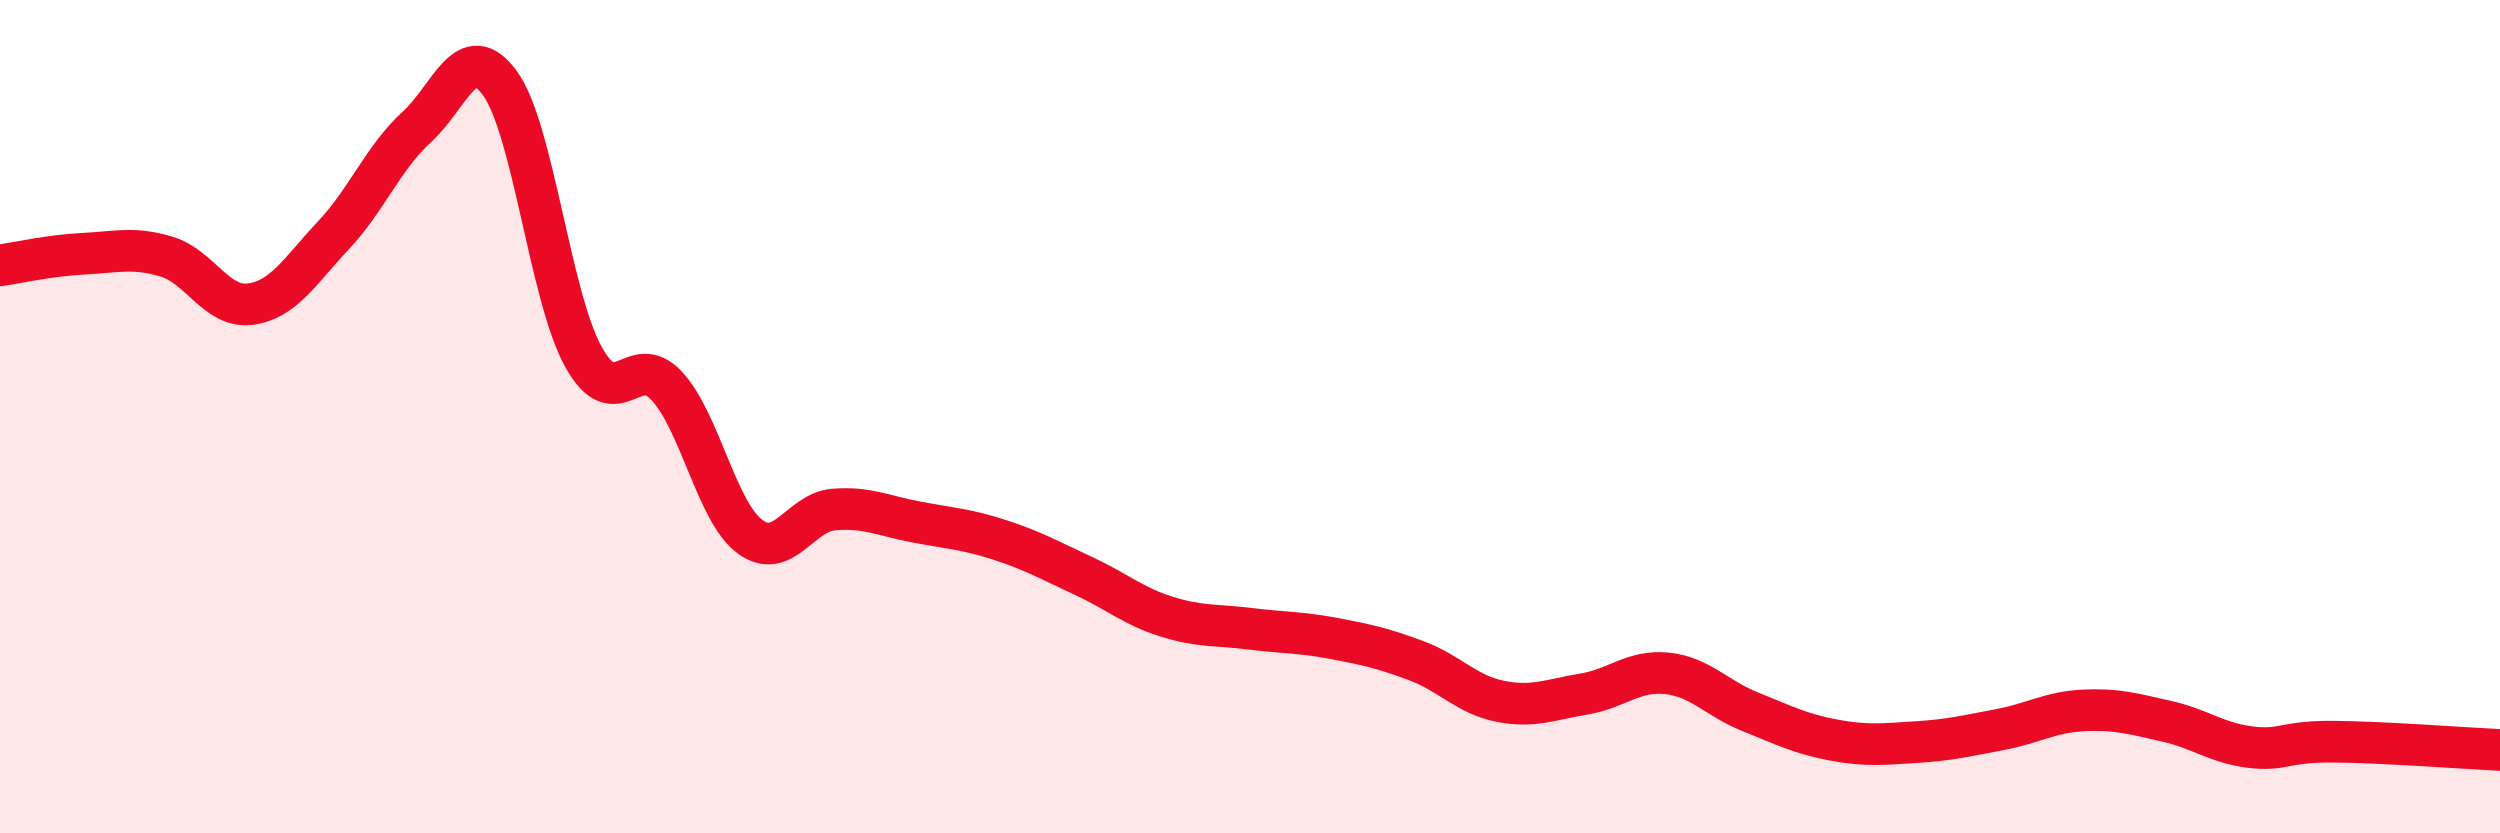 
    <svg width="60" height="20" viewBox="0 0 60 20" xmlns="http://www.w3.org/2000/svg">
      <path
        d="M 0,6.37 C 0.4,6.31 1.2,6.13 2,6.09 C 2.8,6.05 3.2,5.92 4,6.16 C 4.8,6.4 5.2,7.4 6,7.3 C 6.8,7.2 7.2,6.5 8,5.65 C 8.8,4.8 9.2,3.78 10,3.05 C 10.8,2.32 11.2,0.9 12,2 C 12.8,3.1 13.2,7.11 14,8.56 C 14.8,10.01 15.2,8.4 16,9.26 C 16.8,10.12 17.2,12.29 18,12.88 C 18.8,13.47 19.2,12.3 20,12.23 C 20.8,12.16 21.2,12.38 22,12.53 C 22.8,12.68 23.2,12.7 24,12.96 C 24.8,13.22 25.2,13.45 26,13.82 C 26.8,14.19 27.2,14.55 28,14.8 C 28.8,15.05 29.2,14.99 30,15.09 C 30.8,15.19 31.2,15.17 32,15.32 C 32.8,15.47 33.2,15.56 34,15.86 C 34.8,16.16 35.2,16.67 36,16.83 C 36.8,16.99 37.2,16.79 38,16.66 C 38.8,16.53 39.2,16.08 40,16.16 C 40.8,16.24 41.2,16.76 42,17.08 C 42.8,17.4 43.2,17.61 44,17.76 C 44.8,17.91 45.2,17.86 46,17.81 C 46.8,17.76 47.2,17.66 48,17.51 C 48.8,17.36 49.2,17.09 50,17.05 C 50.8,17.01 51.2,17.13 52,17.31 C 52.8,17.49 53.2,17.83 54,17.93 C 54.8,18.03 54.8,17.79 56,17.8 C 57.2,17.81 59.2,17.96 60,18L60 20L0 20Z"
        fill="#EB0A25"
        opacity="0.1"
        stroke-linecap="round"
        stroke-linejoin="round"
      />
      <path
        d="M 0,6.37 C 0.4,6.31 1.2,6.13 2,6.09 C 2.8,6.05 3.2,5.92 4,6.16 C 4.8,6.4 5.2,7.4 6,7.3 C 6.8,7.2 7.2,6.5 8,5.65 C 8.8,4.8 9.2,3.78 10,3.05 C 10.8,2.32 11.2,0.9 12,2 C 12.8,3.1 13.2,7.11 14,8.56 C 14.8,10.01 15.2,8.4 16,9.26 C 16.8,10.12 17.2,12.29 18,12.88 C 18.8,13.47 19.2,12.3 20,12.23 C 20.8,12.16 21.2,12.38 22,12.53 C 22.8,12.68 23.2,12.7 24,12.96 C 24.8,13.22 25.2,13.45 26,13.82 C 26.8,14.19 27.2,14.55 28,14.8 C 28.8,15.05 29.2,14.99 30,15.09 C 30.8,15.19 31.2,15.17 32,15.32 C 32.8,15.47 33.2,15.56 34,15.86 C 34.8,16.16 35.2,16.67 36,16.83 C 36.8,16.99 37.2,16.79 38,16.66 C 38.8,16.53 39.2,16.08 40,16.16 C 40.8,16.24 41.2,16.76 42,17.08 C 42.8,17.4 43.2,17.61 44,17.76 C 44.8,17.91 45.2,17.86 46,17.81 C 46.8,17.76 47.2,17.66 48,17.51 C 48.8,17.36 49.2,17.09 50,17.05 C 50.8,17.01 51.2,17.13 52,17.31 C 52.8,17.49 53.2,17.83 54,17.93 C 54.8,18.03 54.8,17.79 56,17.8 C 57.2,17.81 59.2,17.96 60,18"
        stroke="#EB0A25"
        stroke-width="1"
        fill="none"
        stroke-linecap="round"
        stroke-linejoin="round"
      />
    </svg>
  